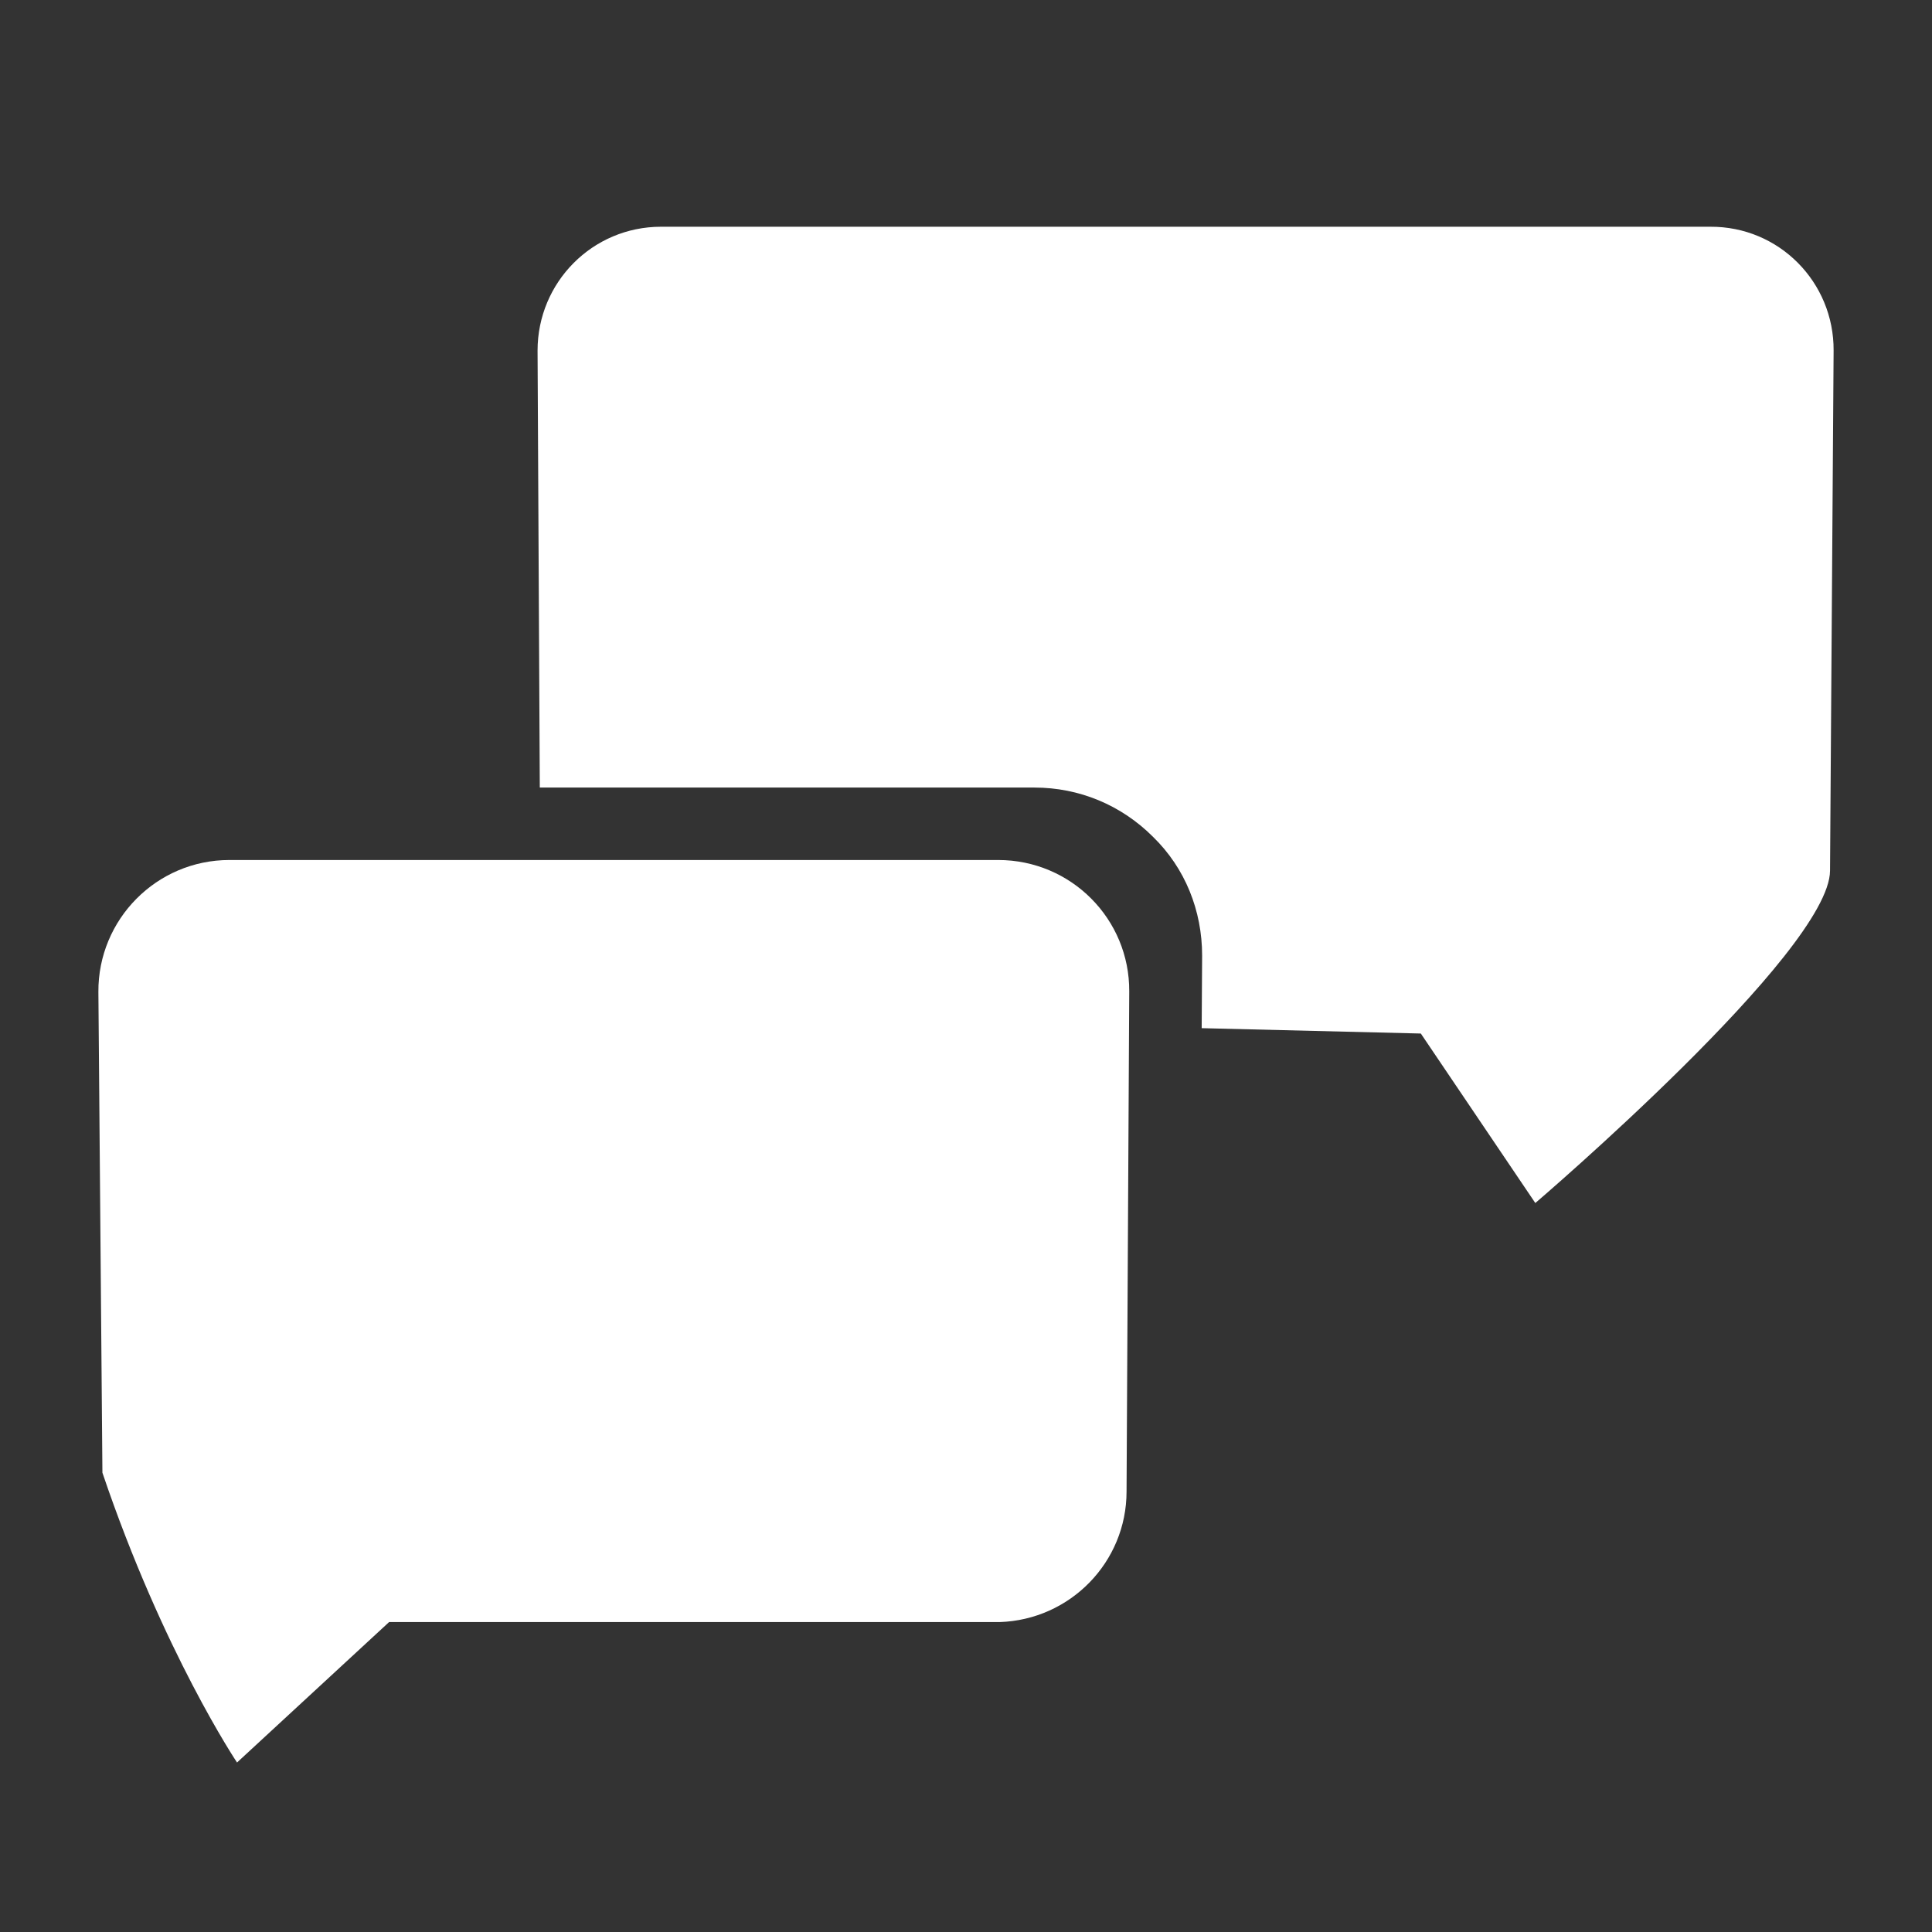 <?xml version="1.0" encoding="UTF-8"?>
<!-- Generator: Adobe Illustrator 25.2.1, SVG Export Plug-In . SVG Version: 6.00 Build 0)  -->
<svg xmlns="http://www.w3.org/2000/svg" xmlns:xlink="http://www.w3.org/1999/xlink" version="1.1" id="Layer_1" x="0px" y="0px" viewBox="0 0 432 432" style="enable-background:new 0 0 432 432;" xml:space="preserve">
<rect x="0" y="0" width="432" height="432" fill="#333333" stroke="none"/>
<style type="text/css">
	.st0{fill:#0072CE;}
	.st1{fill:#FFFFFF;}
	.st2{fill:#2B70B8;}
	.st3{fill:#0069C8;}
	.st4{fill:none;stroke:#000000;stroke-miterlimit:10;}
	.st5{fill:none;stroke:#DDDDDD;stroke-miterlimit:10;}
	.st6{fill:none;stroke:#0069C8;stroke-width:8;stroke-miterlimit:10;}
	.st7{fill:#0073C9;}
	.st8{fill:none;stroke:#FFFFFF;stroke-width:4;stroke-linecap:round;stroke-linejoin:round;stroke-miterlimit:10;}
</style>
<g>
	<path class="st1" d="M410,78.4l-0.8,116.3c-0.1,18.1-65.9,74.3-65.9,74.3l-25.6-37.9l-49-1.2l0.1-16.2c0-10.1-3.8-19.6-11-26.6   c-7.1-7.1-16.5-11-26.5-11H120.7l-0.5-97.7c0-15.3,12.3-27.7,27.6-27.7h234.6C397.8,50.6,410.1,63.1,410,78.4"></path>
	<path class="st1" d="M223.2,192.3H51.3c-16.3,0-29.4,13.3-29.3,29.5l0.9,107.5C36.5,369.5,53,394.1,53,394.1l34-31.4h136.5   c15.8-0.5,28.4-13.4,28.4-29.2l0.6-111.8C252.6,205.5,239.5,192.3,223.2,192.3"></path>
</g>
</svg>
